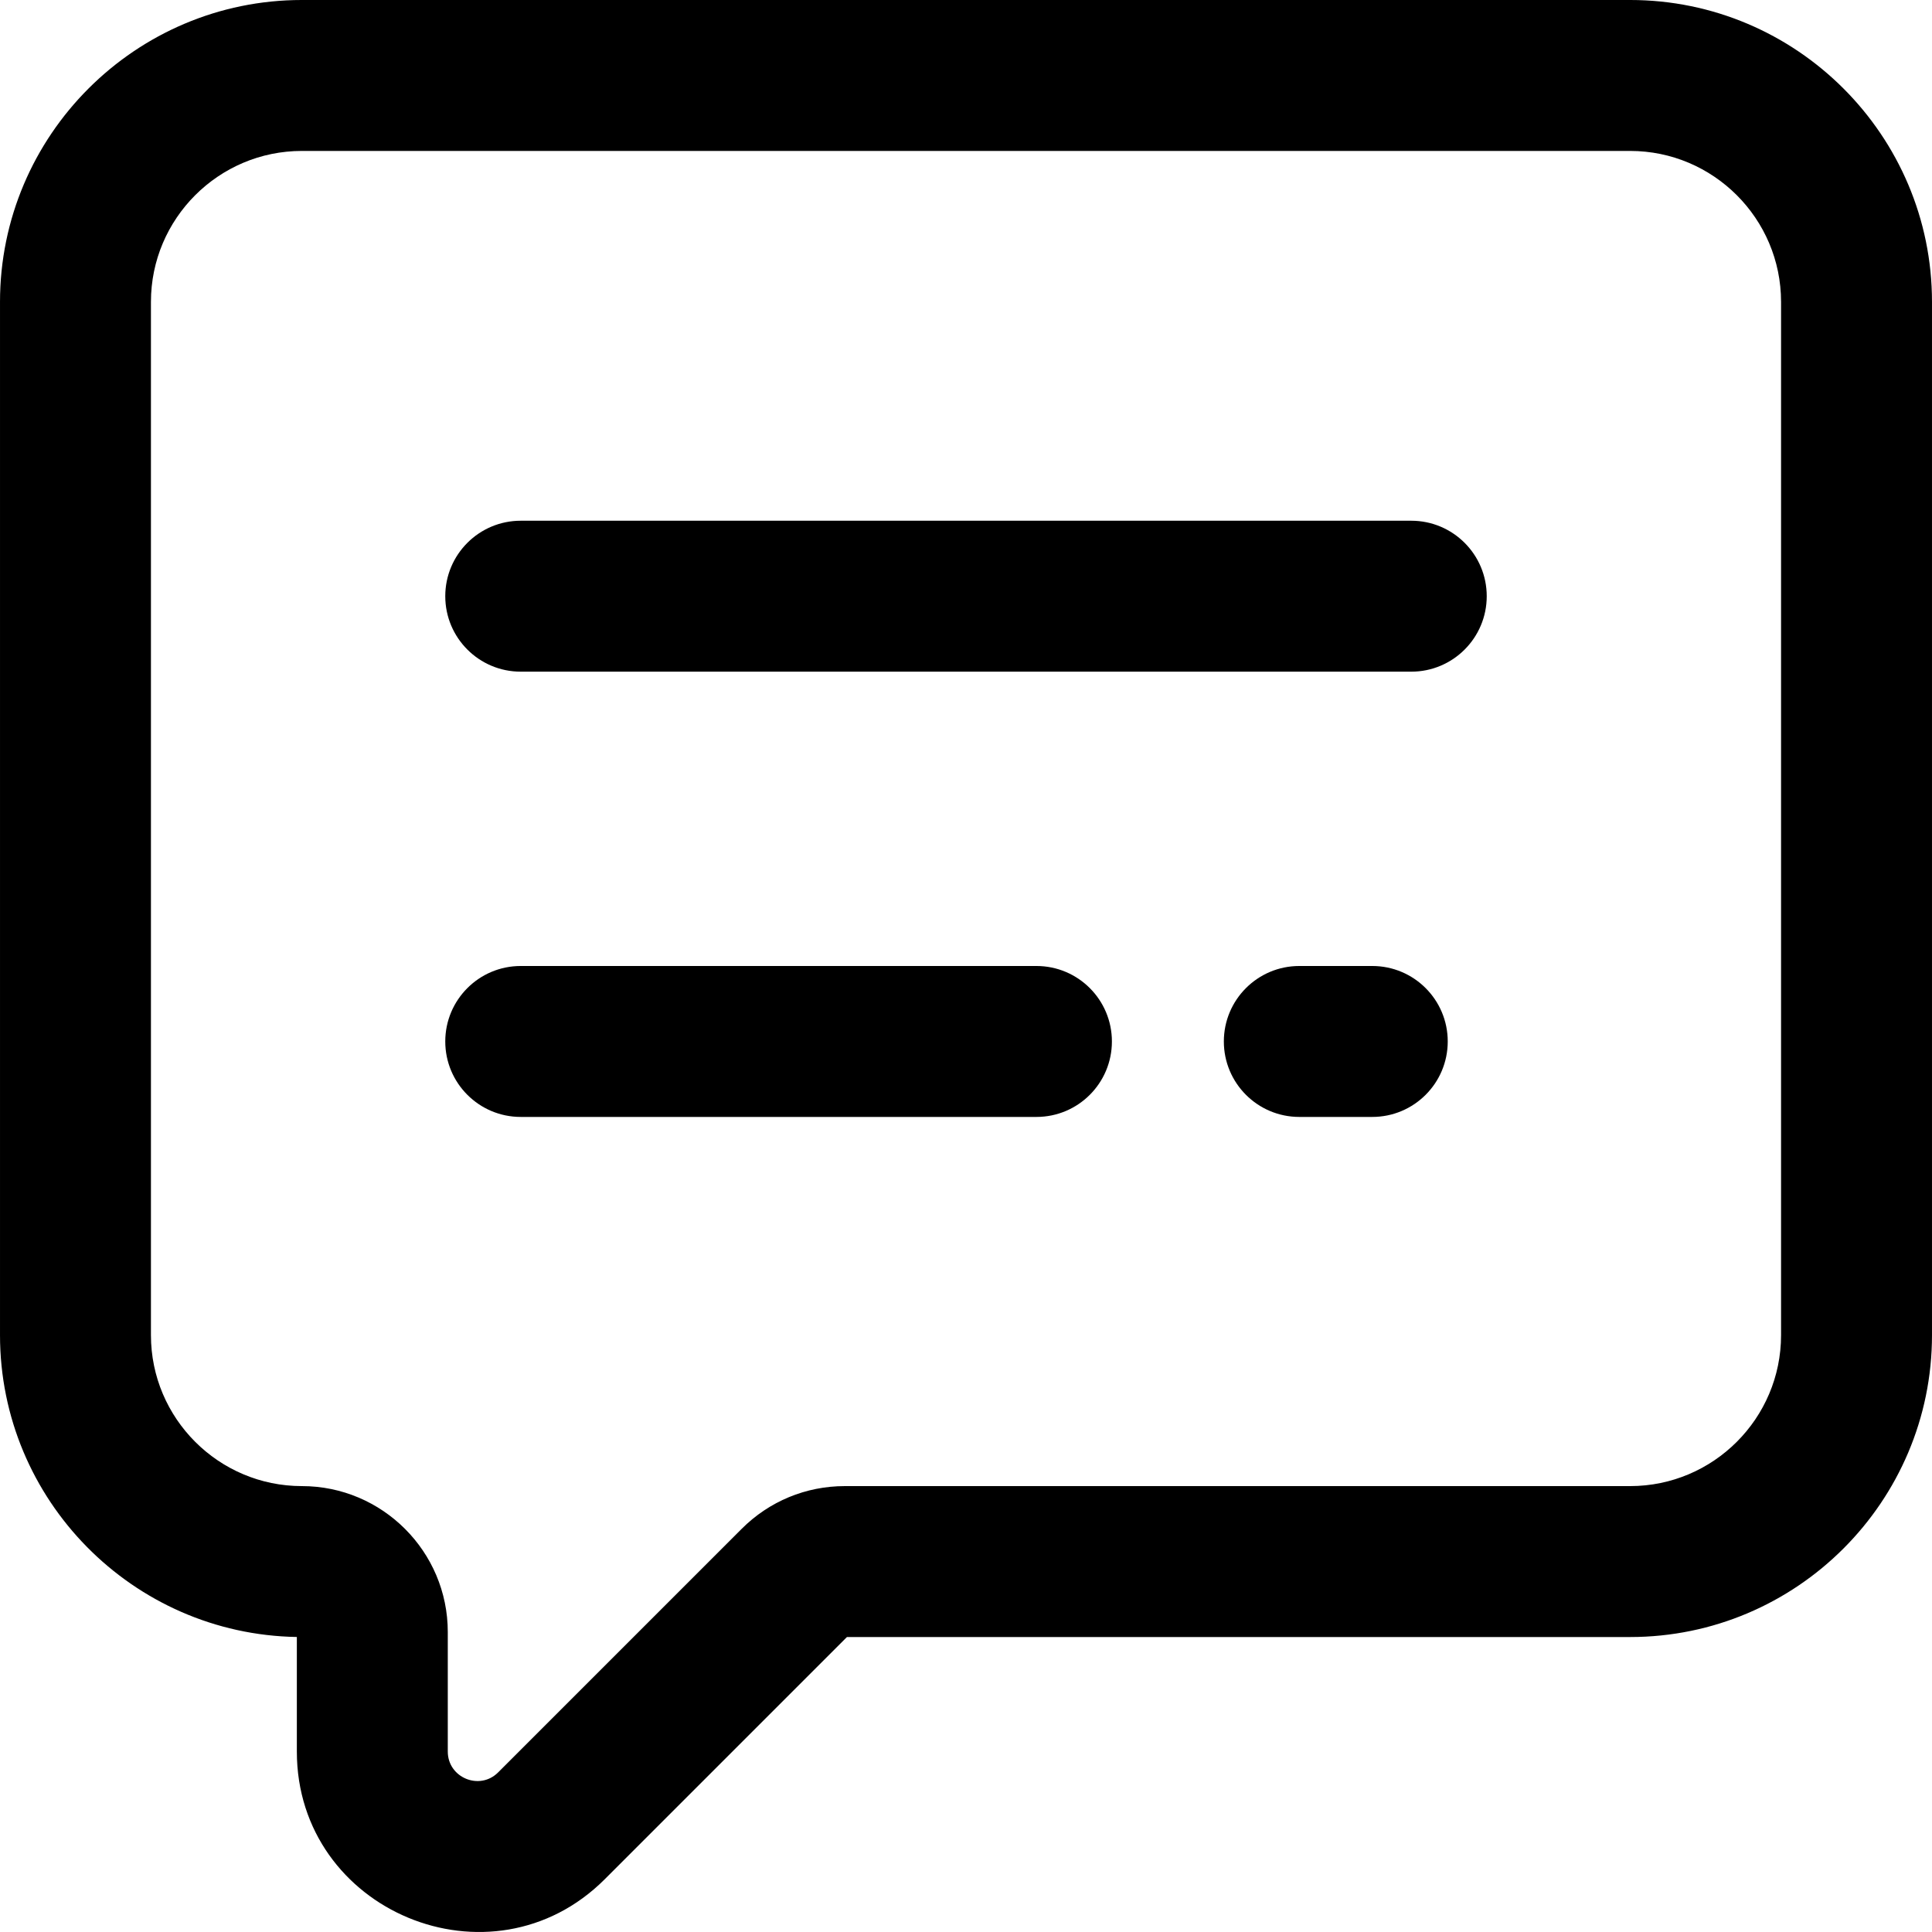 <svg id="Capa_1" enable-background="new 0 0 512.003 512.003" height="512" viewBox="0 0 512.003 512.003" width="512" xmlns="http://www.w3.org/2000/svg"><path d="m383.668 276c0 11.046-8.954 20-20 20h-19.334c-11.046 0-20-8.954-20-20s8.954-20 20-20h19.334c11.046 0 20 8.954 20 20zm-109-20h-136.667c-11.046 0-20 8.954-20 20s8.954 20 20 20h136.667c11.046 0 20-8.954 20-20s-8.954-20-20-20zm99.333-118h-236c-11.046 0-20 8.954-20 20s8.954 20 20 20h236c11.046 0 20-8.954 20-20s-8.954-20-20-20zm138-58v273.833c0 44.112-35.888 80-80 80h-207.549l-64.162 64.163c-30.038 30.037-81.622 8.523-81.622-33.809v-30.365c-43.501-.712-78.667-36.321-78.667-79.989v-273.833c0-44.112 35.888-80 80-80h352c44.113 0 80 35.888 80 80zm-40 0c0-22.056-17.944-40-40-40h-352c-22.056 0-40 17.944-40 40v273.833c0 22.056 17.944 40 40 40 21.321 0 38.667 17.346 38.667 38.667v31.687c0 6.919 8.43 10.432 13.337 5.525l64.553-64.553c7.304-7.303 17.014-11.325 27.342-11.325h208.102c22.056 0 40-17.944 40-40v-273.834z"/></svg>